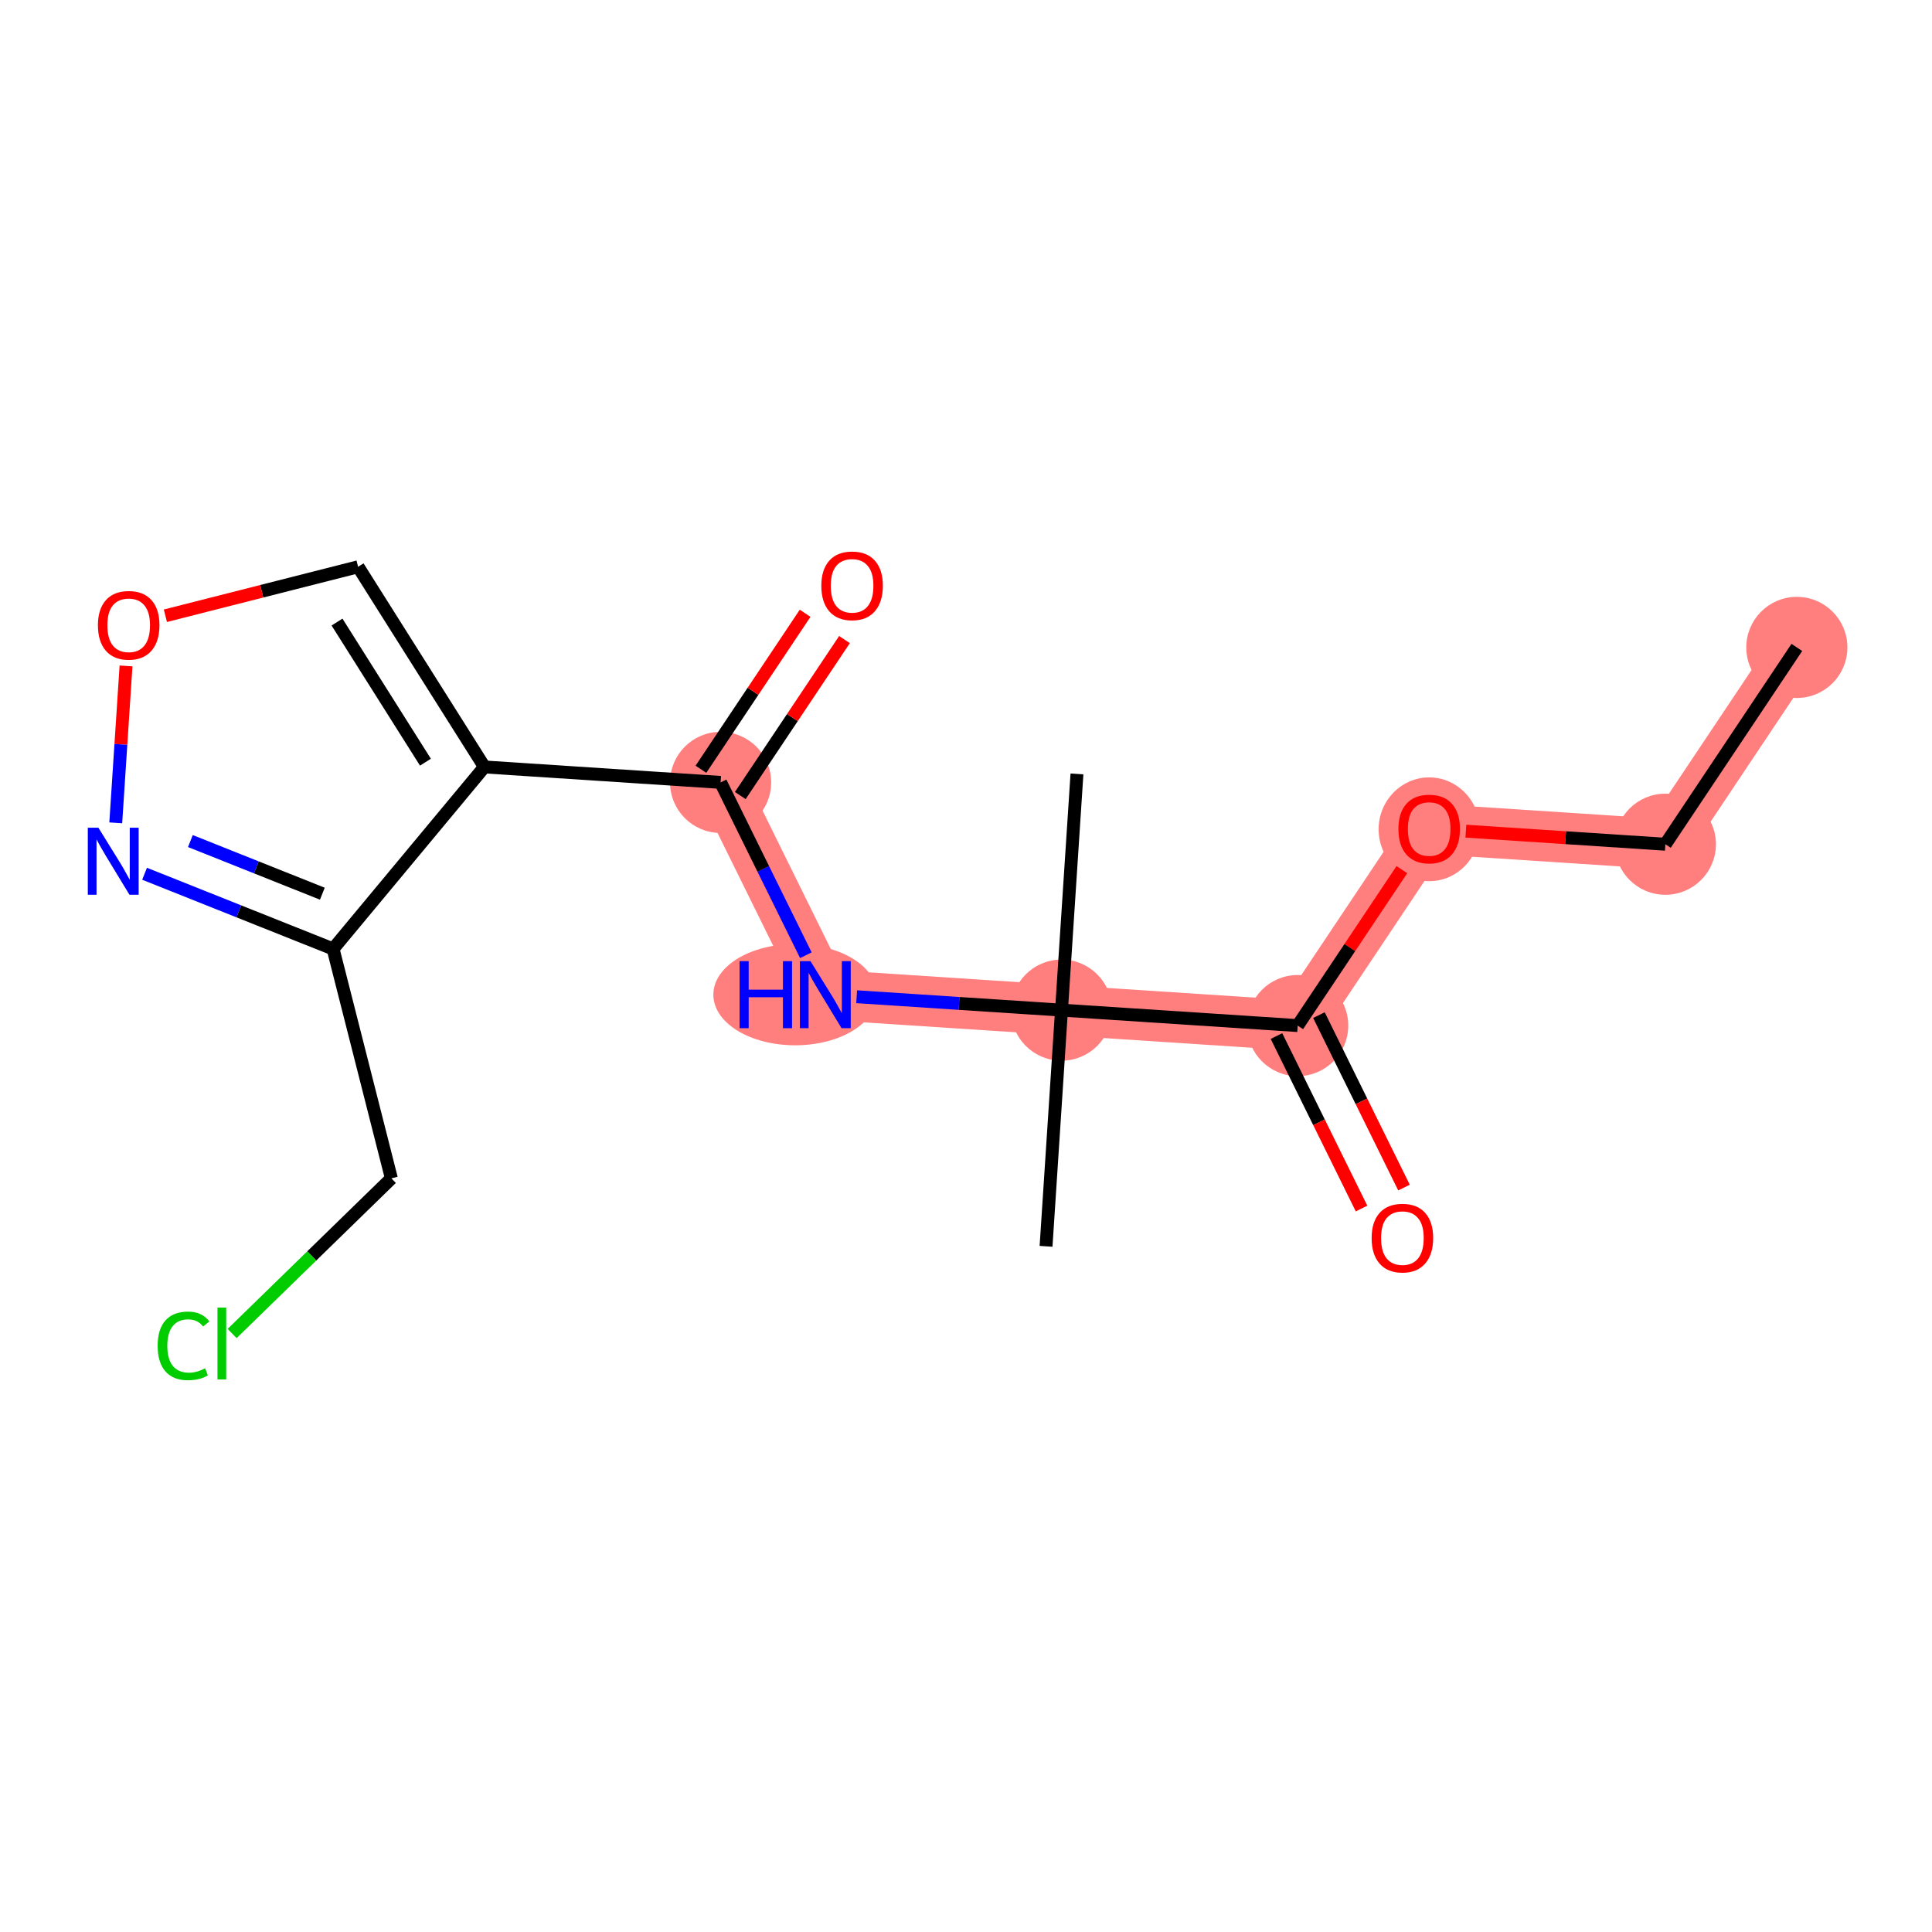 <?xml version='1.0' encoding='iso-8859-1'?>
<svg version='1.1' baseProfile='full'
              xmlns='http://www.w3.org/2000/svg'
                      xmlns:rdkit='http://www.rdkit.org/xml'
                      xmlns:xlink='http://www.w3.org/1999/xlink'
                  xml:space='preserve'
width='300px' height='300px' viewBox='0 0 300 300'>
<!-- END OF HEADER -->
<rect style='opacity:1.0;fill:#FFFFFF;stroke:none' width='300' height='300' x='0' y='0'> </rect>
<rect style='opacity:1.0;fill:#FFFFFF;stroke:none' width='300' height='300' x='0' y='0'> </rect>
<path d='M 279.013,100.531 L 258.597,131.092' style='fill:none;fill-rule:evenodd;stroke:#FF7F7F;stroke-width:7.8px;stroke-linecap:butt;stroke-linejoin:miter;stroke-opacity:1' />
<path d='M 258.597,131.092 L 221.922,128.692' style='fill:none;fill-rule:evenodd;stroke:#FF7F7F;stroke-width:7.8px;stroke-linecap:butt;stroke-linejoin:miter;stroke-opacity:1' />
<path d='M 221.922,128.692 L 201.505,159.253' style='fill:none;fill-rule:evenodd;stroke:#FF7F7F;stroke-width:7.8px;stroke-linecap:butt;stroke-linejoin:miter;stroke-opacity:1' />
<path d='M 201.505,159.253 L 164.83,156.853' style='fill:none;fill-rule:evenodd;stroke:#FF7F7F;stroke-width:7.8px;stroke-linecap:butt;stroke-linejoin:miter;stroke-opacity:1' />
<path d='M 164.83,156.853 L 128.155,154.453' style='fill:none;fill-rule:evenodd;stroke:#FF7F7F;stroke-width:7.8px;stroke-linecap:butt;stroke-linejoin:miter;stroke-opacity:1' />
<path d='M 128.155,154.453 L 111.896,121.491' style='fill:none;fill-rule:evenodd;stroke:#FF7F7F;stroke-width:7.8px;stroke-linecap:butt;stroke-linejoin:miter;stroke-opacity:1' />
<ellipse cx='279.013' cy='100.531' rx='7.351' ry='7.351'  style='fill:#FF7F7F;fill-rule:evenodd;stroke:#FF7F7F;stroke-width:1.0px;stroke-linecap:butt;stroke-linejoin:miter;stroke-opacity:1' />
<ellipse cx='258.597' cy='131.092' rx='7.351' ry='7.351'  style='fill:#FF7F7F;fill-rule:evenodd;stroke:#FF7F7F;stroke-width:1.0px;stroke-linecap:butt;stroke-linejoin:miter;stroke-opacity:1' />
<ellipse cx='221.922' cy='128.773' rx='7.351' ry='7.558'  style='fill:#FF7F7F;fill-rule:evenodd;stroke:#FF7F7F;stroke-width:1.0px;stroke-linecap:butt;stroke-linejoin:miter;stroke-opacity:1' />
<ellipse cx='201.505' cy='159.253' rx='7.351' ry='7.351'  style='fill:#FF7F7F;fill-rule:evenodd;stroke:#FF7F7F;stroke-width:1.0px;stroke-linecap:butt;stroke-linejoin:miter;stroke-opacity:1' />
<ellipse cx='164.83' cy='156.853' rx='7.351' ry='7.351'  style='fill:#FF7F7F;fill-rule:evenodd;stroke:#FF7F7F;stroke-width:1.0px;stroke-linecap:butt;stroke-linejoin:miter;stroke-opacity:1' />
<ellipse cx='123.473' cy='154.453' rx='12.204' ry='7.36'  style='fill:#FF7F7F;fill-rule:evenodd;stroke:#FF7F7F;stroke-width:1.0px;stroke-linecap:butt;stroke-linejoin:miter;stroke-opacity:1' />
<ellipse cx='111.896' cy='121.491' rx='7.351' ry='7.351'  style='fill:#FF7F7F;fill-rule:evenodd;stroke:#FF7F7F;stroke-width:1.0px;stroke-linecap:butt;stroke-linejoin:miter;stroke-opacity:1' />
<path class='bond-0 atom-0 atom-1' d='M 279.013,100.531 L 258.597,131.092' style='fill:none;fill-rule:evenodd;stroke:#000000;stroke-width:2.0px;stroke-linecap:butt;stroke-linejoin:miter;stroke-opacity:1' />
<path class='bond-1 atom-1 atom-2' d='M 258.597,131.092 L 243.108,130.078' style='fill:none;fill-rule:evenodd;stroke:#000000;stroke-width:2.0px;stroke-linecap:butt;stroke-linejoin:miter;stroke-opacity:1' />
<path class='bond-1 atom-1 atom-2' d='M 243.108,130.078 L 227.618,129.065' style='fill:none;fill-rule:evenodd;stroke:#FF0000;stroke-width:2.0px;stroke-linecap:butt;stroke-linejoin:miter;stroke-opacity:1' />
<path class='bond-2 atom-2 atom-3' d='M 217.684,135.036 L 209.595,147.144' style='fill:none;fill-rule:evenodd;stroke:#FF0000;stroke-width:2.0px;stroke-linecap:butt;stroke-linejoin:miter;stroke-opacity:1' />
<path class='bond-2 atom-2 atom-3' d='M 209.595,147.144 L 201.505,159.253' style='fill:none;fill-rule:evenodd;stroke:#000000;stroke-width:2.0px;stroke-linecap:butt;stroke-linejoin:miter;stroke-opacity:1' />
<path class='bond-3 atom-3 atom-4' d='M 198.209,160.879 L 204.814,174.269' style='fill:none;fill-rule:evenodd;stroke:#000000;stroke-width:2.0px;stroke-linecap:butt;stroke-linejoin:miter;stroke-opacity:1' />
<path class='bond-3 atom-3 atom-4' d='M 204.814,174.269 L 211.419,187.659' style='fill:none;fill-rule:evenodd;stroke:#FF0000;stroke-width:2.0px;stroke-linecap:butt;stroke-linejoin:miter;stroke-opacity:1' />
<path class='bond-3 atom-3 atom-4' d='M 204.802,157.627 L 211.406,171.017' style='fill:none;fill-rule:evenodd;stroke:#000000;stroke-width:2.0px;stroke-linecap:butt;stroke-linejoin:miter;stroke-opacity:1' />
<path class='bond-3 atom-3 atom-4' d='M 211.406,171.017 L 218.011,184.407' style='fill:none;fill-rule:evenodd;stroke:#FF0000;stroke-width:2.0px;stroke-linecap:butt;stroke-linejoin:miter;stroke-opacity:1' />
<path class='bond-4 atom-3 atom-5' d='M 201.505,159.253 L 164.83,156.853' style='fill:none;fill-rule:evenodd;stroke:#000000;stroke-width:2.0px;stroke-linecap:butt;stroke-linejoin:miter;stroke-opacity:1' />
<path class='bond-5 atom-5 atom-6' d='M 164.83,156.853 L 162.43,193.528' style='fill:none;fill-rule:evenodd;stroke:#000000;stroke-width:2.0px;stroke-linecap:butt;stroke-linejoin:miter;stroke-opacity:1' />
<path class='bond-6 atom-5 atom-7' d='M 164.83,156.853 L 167.23,120.178' style='fill:none;fill-rule:evenodd;stroke:#000000;stroke-width:2.0px;stroke-linecap:butt;stroke-linejoin:miter;stroke-opacity:1' />
<path class='bond-7 atom-5 atom-8' d='M 164.83,156.853 L 148.926,155.812' style='fill:none;fill-rule:evenodd;stroke:#000000;stroke-width:2.0px;stroke-linecap:butt;stroke-linejoin:miter;stroke-opacity:1' />
<path class='bond-7 atom-5 atom-8' d='M 148.926,155.812 L 133.021,154.771' style='fill:none;fill-rule:evenodd;stroke:#0000FF;stroke-width:2.0px;stroke-linecap:butt;stroke-linejoin:miter;stroke-opacity:1' />
<path class='bond-8 atom-8 atom-9' d='M 125.135,148.33 L 118.515,134.911' style='fill:none;fill-rule:evenodd;stroke:#0000FF;stroke-width:2.0px;stroke-linecap:butt;stroke-linejoin:miter;stroke-opacity:1' />
<path class='bond-8 atom-8 atom-9' d='M 118.515,134.911 L 111.896,121.491' style='fill:none;fill-rule:evenodd;stroke:#000000;stroke-width:2.0px;stroke-linecap:butt;stroke-linejoin:miter;stroke-opacity:1' />
<path class='bond-9 atom-9 atom-10' d='M 114.952,123.533 L 123.042,111.424' style='fill:none;fill-rule:evenodd;stroke:#000000;stroke-width:2.0px;stroke-linecap:butt;stroke-linejoin:miter;stroke-opacity:1' />
<path class='bond-9 atom-9 atom-10' d='M 123.042,111.424 L 131.131,99.315' style='fill:none;fill-rule:evenodd;stroke:#FF0000;stroke-width:2.0px;stroke-linecap:butt;stroke-linejoin:miter;stroke-opacity:1' />
<path class='bond-9 atom-9 atom-10' d='M 108.84,119.45 L 116.929,107.341' style='fill:none;fill-rule:evenodd;stroke:#000000;stroke-width:2.0px;stroke-linecap:butt;stroke-linejoin:miter;stroke-opacity:1' />
<path class='bond-9 atom-9 atom-10' d='M 116.929,107.341 L 125.018,95.232' style='fill:none;fill-rule:evenodd;stroke:#FF0000;stroke-width:2.0px;stroke-linecap:butt;stroke-linejoin:miter;stroke-opacity:1' />
<path class='bond-10 atom-9 atom-11' d='M 111.896,121.491 L 75.221,119.091' style='fill:none;fill-rule:evenodd;stroke:#000000;stroke-width:2.0px;stroke-linecap:butt;stroke-linejoin:miter;stroke-opacity:1' />
<path class='bond-11 atom-11 atom-12' d='M 75.221,119.091 L 55.606,88.01' style='fill:none;fill-rule:evenodd;stroke:#000000;stroke-width:2.0px;stroke-linecap:butt;stroke-linejoin:miter;stroke-opacity:1' />
<path class='bond-11 atom-11 atom-12' d='M 66.062,118.352 L 52.332,96.595' style='fill:none;fill-rule:evenodd;stroke:#000000;stroke-width:2.0px;stroke-linecap:butt;stroke-linejoin:miter;stroke-opacity:1' />
<path class='bond-17 atom-15 atom-11' d='M 51.722,147.351 L 75.221,119.091' style='fill:none;fill-rule:evenodd;stroke:#000000;stroke-width:2.0px;stroke-linecap:butt;stroke-linejoin:miter;stroke-opacity:1' />
<path class='bond-12 atom-12 atom-13' d='M 55.606,88.01 L 40.643,91.811' style='fill:none;fill-rule:evenodd;stroke:#000000;stroke-width:2.0px;stroke-linecap:butt;stroke-linejoin:miter;stroke-opacity:1' />
<path class='bond-12 atom-12 atom-13' d='M 40.643,91.811 L 25.681,95.613' style='fill:none;fill-rule:evenodd;stroke:#FF0000;stroke-width:2.0px;stroke-linecap:butt;stroke-linejoin:miter;stroke-opacity:1' />
<path class='bond-13 atom-13 atom-14' d='M 19.569,103.404 L 18.771,115.587' style='fill:none;fill-rule:evenodd;stroke:#FF0000;stroke-width:2.0px;stroke-linecap:butt;stroke-linejoin:miter;stroke-opacity:1' />
<path class='bond-13 atom-13 atom-14' d='M 18.771,115.587 L 17.974,127.771' style='fill:none;fill-rule:evenodd;stroke:#0000FF;stroke-width:2.0px;stroke-linecap:butt;stroke-linejoin:miter;stroke-opacity:1' />
<path class='bond-14 atom-14 atom-15' d='M 22.45,135.676 L 37.086,141.514' style='fill:none;fill-rule:evenodd;stroke:#0000FF;stroke-width:2.0px;stroke-linecap:butt;stroke-linejoin:miter;stroke-opacity:1' />
<path class='bond-14 atom-14 atom-15' d='M 37.086,141.514 L 51.722,147.351' style='fill:none;fill-rule:evenodd;stroke:#000000;stroke-width:2.0px;stroke-linecap:butt;stroke-linejoin:miter;stroke-opacity:1' />
<path class='bond-14 atom-14 atom-15' d='M 29.564,130.6 L 39.809,134.686' style='fill:none;fill-rule:evenodd;stroke:#0000FF;stroke-width:2.0px;stroke-linecap:butt;stroke-linejoin:miter;stroke-opacity:1' />
<path class='bond-14 atom-14 atom-15' d='M 39.809,134.686 L 50.054,138.772' style='fill:none;fill-rule:evenodd;stroke:#000000;stroke-width:2.0px;stroke-linecap:butt;stroke-linejoin:miter;stroke-opacity:1' />
<path class='bond-15 atom-15 atom-16' d='M 51.722,147.351 L 60.773,182.973' style='fill:none;fill-rule:evenodd;stroke:#000000;stroke-width:2.0px;stroke-linecap:butt;stroke-linejoin:miter;stroke-opacity:1' />
<path class='bond-16 atom-16 atom-17' d='M 60.773,182.973 L 48.408,195.02' style='fill:none;fill-rule:evenodd;stroke:#000000;stroke-width:2.0px;stroke-linecap:butt;stroke-linejoin:miter;stroke-opacity:1' />
<path class='bond-16 atom-16 atom-17' d='M 48.408,195.02 L 36.044,207.068' style='fill:none;fill-rule:evenodd;stroke:#00CC00;stroke-width:2.0px;stroke-linecap:butt;stroke-linejoin:miter;stroke-opacity:1' />
<path  class='atom-2' d='M 217.144 128.721
Q 217.144 126.222, 218.379 124.825
Q 219.613 123.429, 221.922 123.429
Q 224.23 123.429, 225.465 124.825
Q 226.7 126.222, 226.7 128.721
Q 226.7 131.25, 225.45 132.691
Q 224.2 134.117, 221.922 134.117
Q 219.628 134.117, 218.379 132.691
Q 217.144 131.265, 217.144 128.721
M 221.922 132.941
Q 223.509 132.941, 224.362 131.882
Q 225.229 130.809, 225.229 128.721
Q 225.229 126.678, 224.362 125.649
Q 223.509 124.605, 221.922 124.605
Q 220.334 124.605, 219.466 125.634
Q 218.614 126.663, 218.614 128.721
Q 218.614 130.824, 219.466 131.882
Q 220.334 132.941, 221.922 132.941
' fill='#FF0000'/>
<path  class='atom-4' d='M 212.986 192.244
Q 212.986 189.745, 214.221 188.349
Q 215.456 186.952, 217.764 186.952
Q 220.072 186.952, 221.307 188.349
Q 222.542 189.745, 222.542 192.244
Q 222.542 194.773, 221.293 196.214
Q 220.043 197.64, 217.764 197.64
Q 215.471 197.64, 214.221 196.214
Q 212.986 194.788, 212.986 192.244
M 217.764 196.464
Q 219.352 196.464, 220.205 195.405
Q 221.072 194.332, 221.072 192.244
Q 221.072 190.201, 220.205 189.172
Q 219.352 188.128, 217.764 188.128
Q 216.177 188.128, 215.309 189.157
Q 214.456 190.186, 214.456 192.244
Q 214.456 194.347, 215.309 195.405
Q 216.177 196.464, 217.764 196.464
' fill='#FF0000'/>
<path  class='atom-8' d='M 114.843 149.249
L 116.254 149.249
L 116.254 153.674
L 121.576 153.674
L 121.576 149.249
L 122.988 149.249
L 122.988 159.657
L 121.576 159.657
L 121.576 154.85
L 116.254 154.85
L 116.254 159.657
L 114.843 159.657
L 114.843 149.249
' fill='#0000FF'/>
<path  class='atom-8' d='M 125.854 149.249
L 129.265 154.762
Q 129.603 155.306, 130.147 156.291
Q 130.691 157.276, 130.721 157.334
L 130.721 149.249
L 132.102 149.249
L 132.102 159.657
L 130.676 159.657
L 127.016 153.63
Q 126.589 152.924, 126.134 152.115
Q 125.693 151.307, 125.56 151.057
L 125.56 159.657
L 124.208 159.657
L 124.208 149.249
L 125.854 149.249
' fill='#0000FF'/>
<path  class='atom-10' d='M 127.534 90.959
Q 127.534 88.46, 128.769 87.063
Q 130.004 85.667, 132.312 85.667
Q 134.62 85.667, 135.855 87.063
Q 137.09 88.46, 137.09 90.959
Q 137.09 93.488, 135.841 94.929
Q 134.591 96.355, 132.312 96.355
Q 130.019 96.355, 128.769 94.929
Q 127.534 93.502, 127.534 90.959
M 132.312 95.178
Q 133.9 95.178, 134.753 94.12
Q 135.62 93.047, 135.62 90.959
Q 135.62 88.916, 134.753 87.887
Q 133.9 86.843, 132.312 86.843
Q 130.725 86.843, 129.857 87.872
Q 129.005 88.901, 129.005 90.959
Q 129.005 93.061, 129.857 94.12
Q 130.725 95.178, 132.312 95.178
' fill='#FF0000'/>
<path  class='atom-13' d='M 15.206 97.089
Q 15.206 94.59, 16.441 93.194
Q 17.676 91.797, 19.984 91.797
Q 22.292 91.797, 23.527 93.194
Q 24.762 94.59, 24.762 97.089
Q 24.762 99.618, 23.512 101.059
Q 22.263 102.485, 19.984 102.485
Q 17.691 102.485, 16.441 101.059
Q 15.206 99.633, 15.206 97.089
M 19.984 101.309
Q 21.572 101.309, 22.424 100.25
Q 23.292 99.177, 23.292 97.089
Q 23.292 95.046, 22.424 94.017
Q 21.572 92.973, 19.984 92.973
Q 18.396 92.973, 17.529 94.002
Q 16.676 95.031, 16.676 97.089
Q 16.676 99.192, 17.529 100.25
Q 18.396 101.309, 19.984 101.309
' fill='#FF0000'/>
<path  class='atom-14' d='M 15.283 128.531
L 18.694 134.044
Q 19.032 134.588, 19.576 135.573
Q 20.12 136.558, 20.149 136.617
L 20.149 128.531
L 21.531 128.531
L 21.531 138.939
L 20.105 138.939
L 16.444 132.912
Q 16.018 132.206, 15.562 131.398
Q 15.121 130.589, 14.989 130.339
L 14.989 138.939
L 13.636 138.939
L 13.636 128.531
L 15.283 128.531
' fill='#0000FF'/>
<path  class='atom-17' d='M 24.481 208.982
Q 24.481 206.395, 25.686 205.042
Q 26.907 203.675, 29.215 203.675
Q 31.361 203.675, 32.508 205.189
L 31.538 205.983
Q 30.7 204.88, 29.215 204.88
Q 27.642 204.88, 26.804 205.939
Q 25.98 206.983, 25.98 208.982
Q 25.98 211.04, 26.833 212.099
Q 27.701 213.157, 29.377 213.157
Q 30.523 213.157, 31.861 212.466
L 32.273 213.569
Q 31.729 213.922, 30.905 214.128
Q 30.082 214.333, 29.171 214.333
Q 26.907 214.333, 25.686 212.951
Q 24.481 211.569, 24.481 208.982
' fill='#00CC00'/>
<path  class='atom-17' d='M 33.772 203.043
L 35.125 203.043
L 35.125 214.201
L 33.772 214.201
L 33.772 203.043
' fill='#00CC00'/>
</svg>

